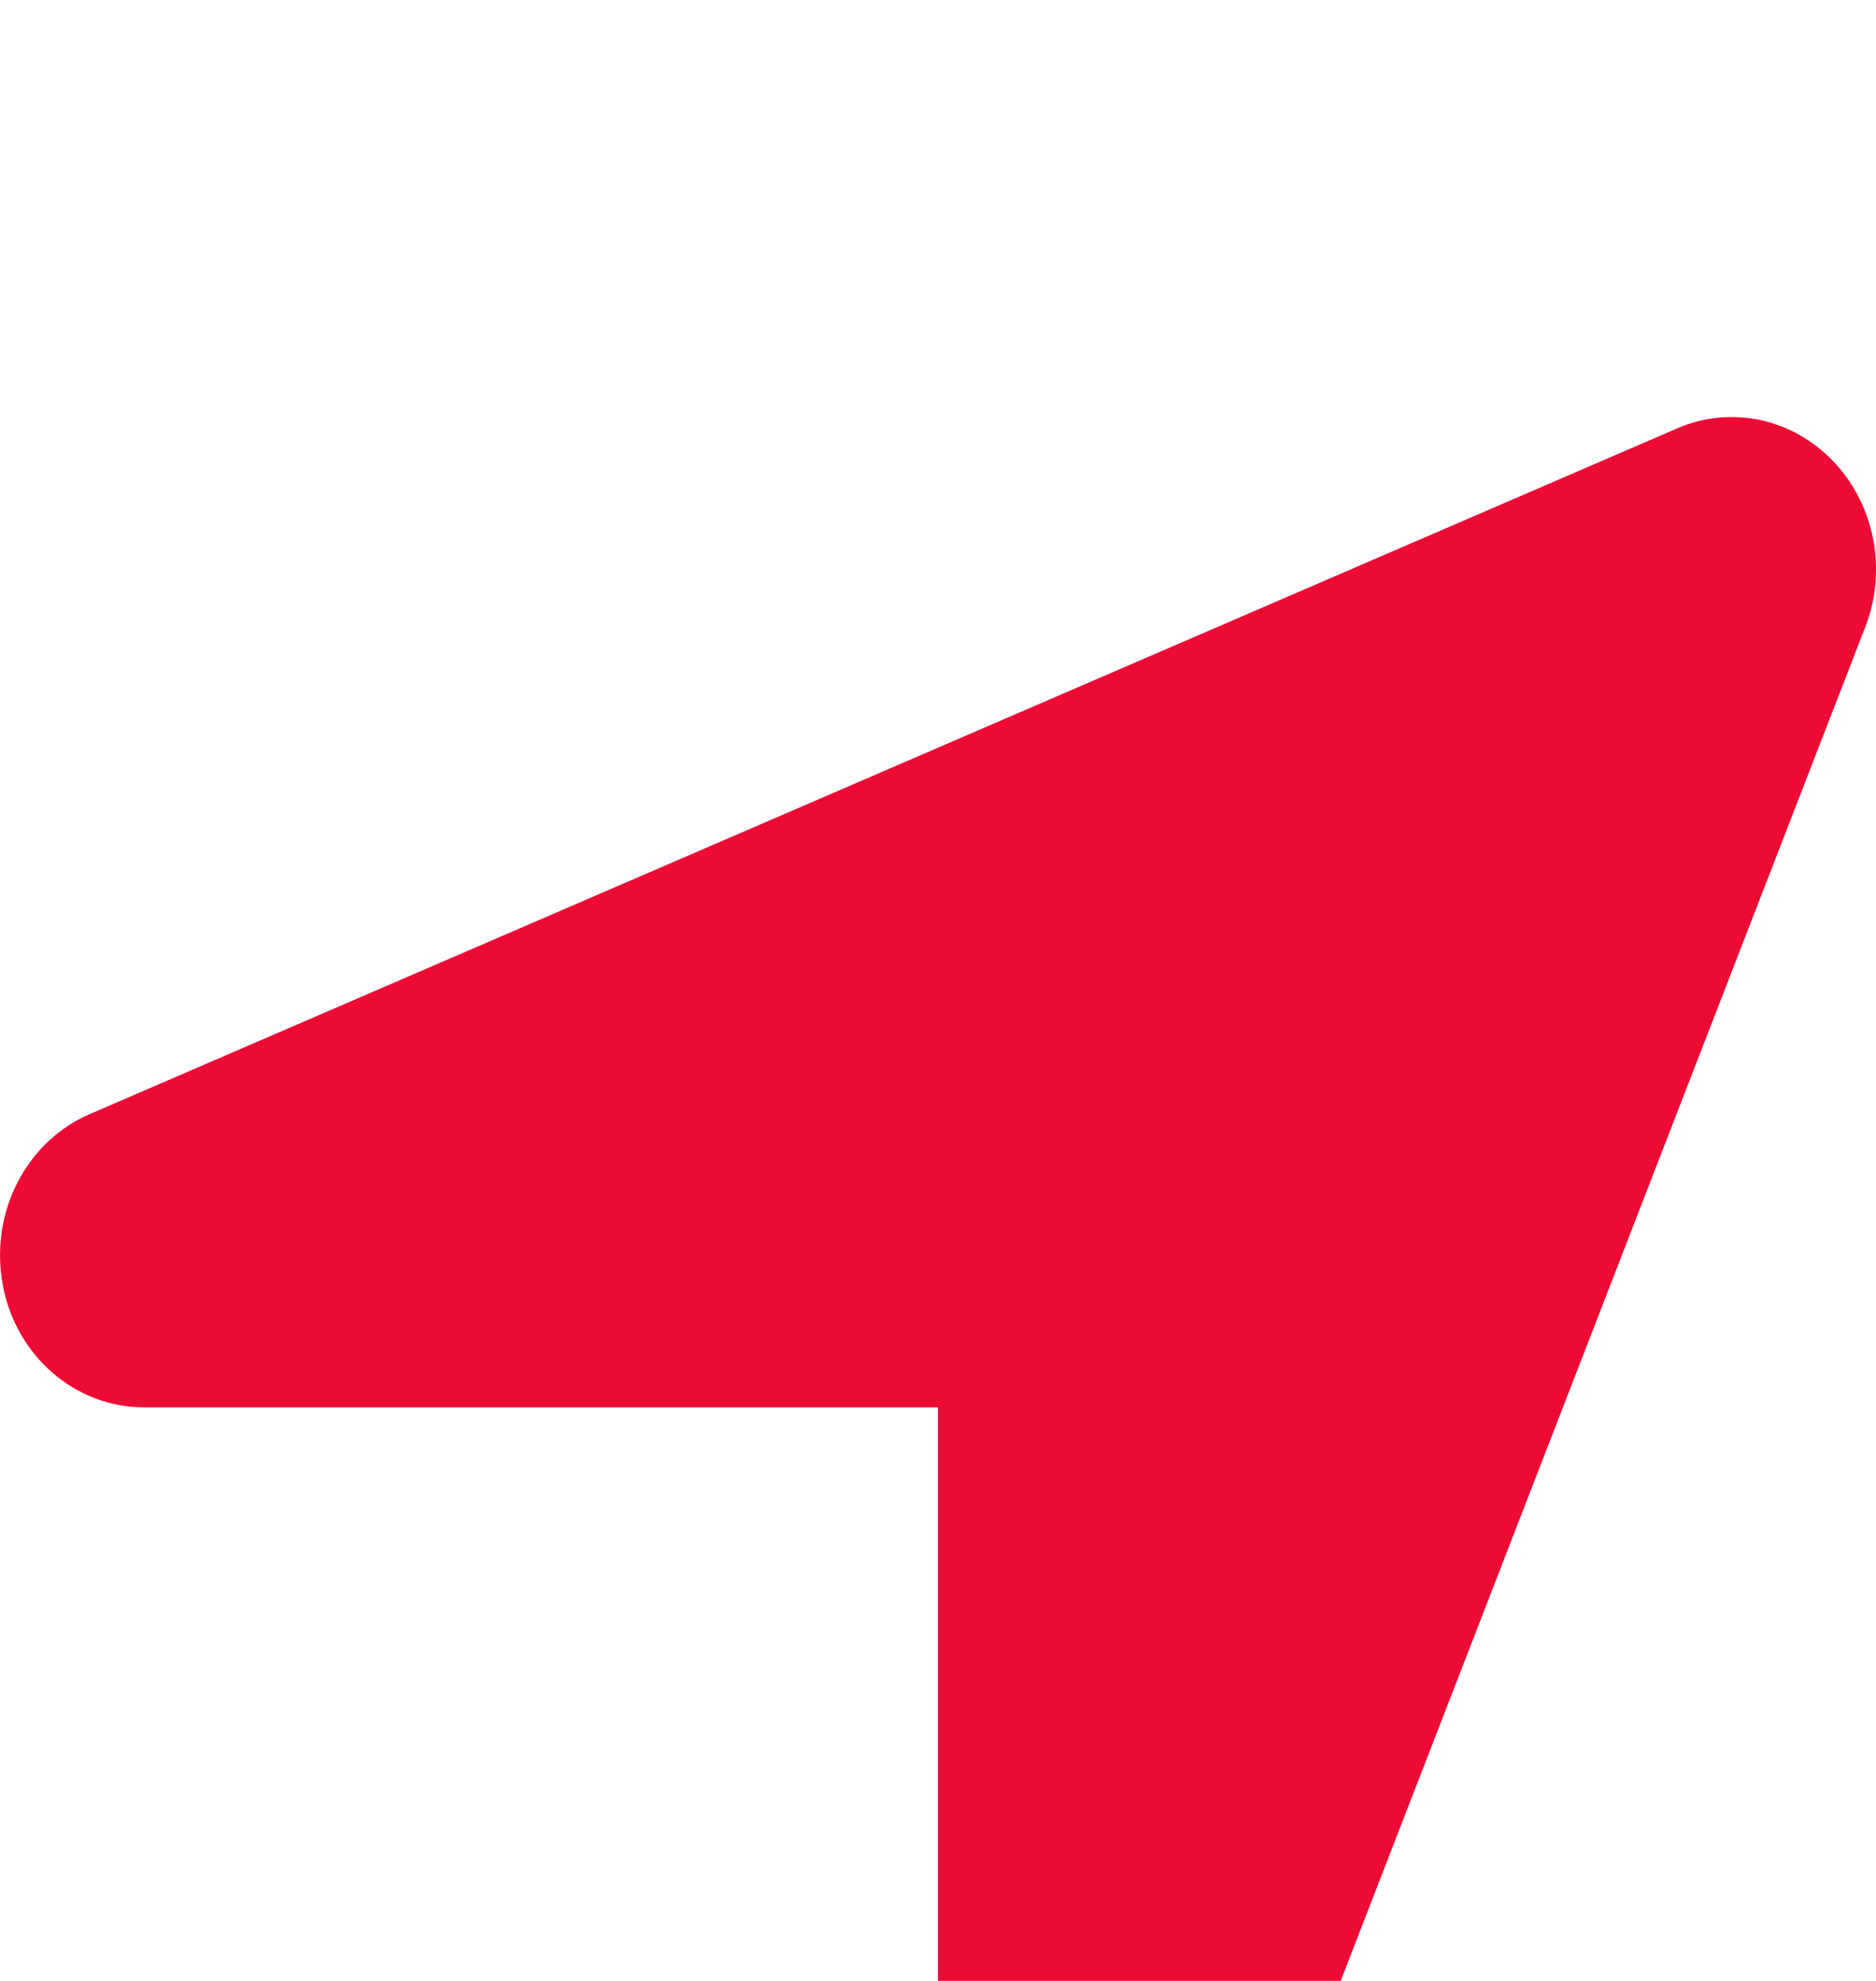 <svg width="18" height="19" viewBox="0 0 18 19" fill="none" xmlns="http://www.w3.org/2000/svg">
    <g filter="url(#filter0_i_2801_4578)">
        <path d="M17.897 2.014C18.109 1.47 17.988 0.844 17.594 0.429C17.2 0.013 16.607 -0.115 16.092 0.109L0.861 6.686C0.246 6.951 -0.1 7.636 0.026 8.321C0.151 9.006 0.722 9.499 1.384 9.499H9V17.538C9 18.236 9.467 18.835 10.117 18.972C10.766 19.109 11.415 18.739 11.666 18.09L17.897 2.014Z" fill="#ED0A34"/>
    </g>
    <defs>
        <filter id="filter0_i_2801_4578" x="0" y="0" width="18" height="23" filterUnits="userSpaceOnUse" color-interpolation-filters="sRGB">
            <feFlood flood-opacity="0" result="BackgroundImageFix"/>
            <feBlend mode="normal" in="SourceGraphic" in2="BackgroundImageFix" result="shape"/>
            <feColorMatrix in="SourceAlpha" type="matrix" values="0 0 0 0 0 0 0 0 0 0 0 0 0 0 0 0 0 0 127 0" result="hardAlpha"/>
            <feOffset dy="4"/>
            <feGaussianBlur stdDeviation="2"/>
            <feComposite in2="hardAlpha" operator="arithmetic" k2="-1" k3="1"/>
            <feColorMatrix type="matrix" values="0 0 0 0 0 0 0 0 0 0.2 0 0 0 0 0.4 0 0 0 0.1 0"/>
            <feBlend mode="normal" in2="shape" result="effect1_innerShadow_2801_4578"/>
        </filter>
    </defs>
</svg>
